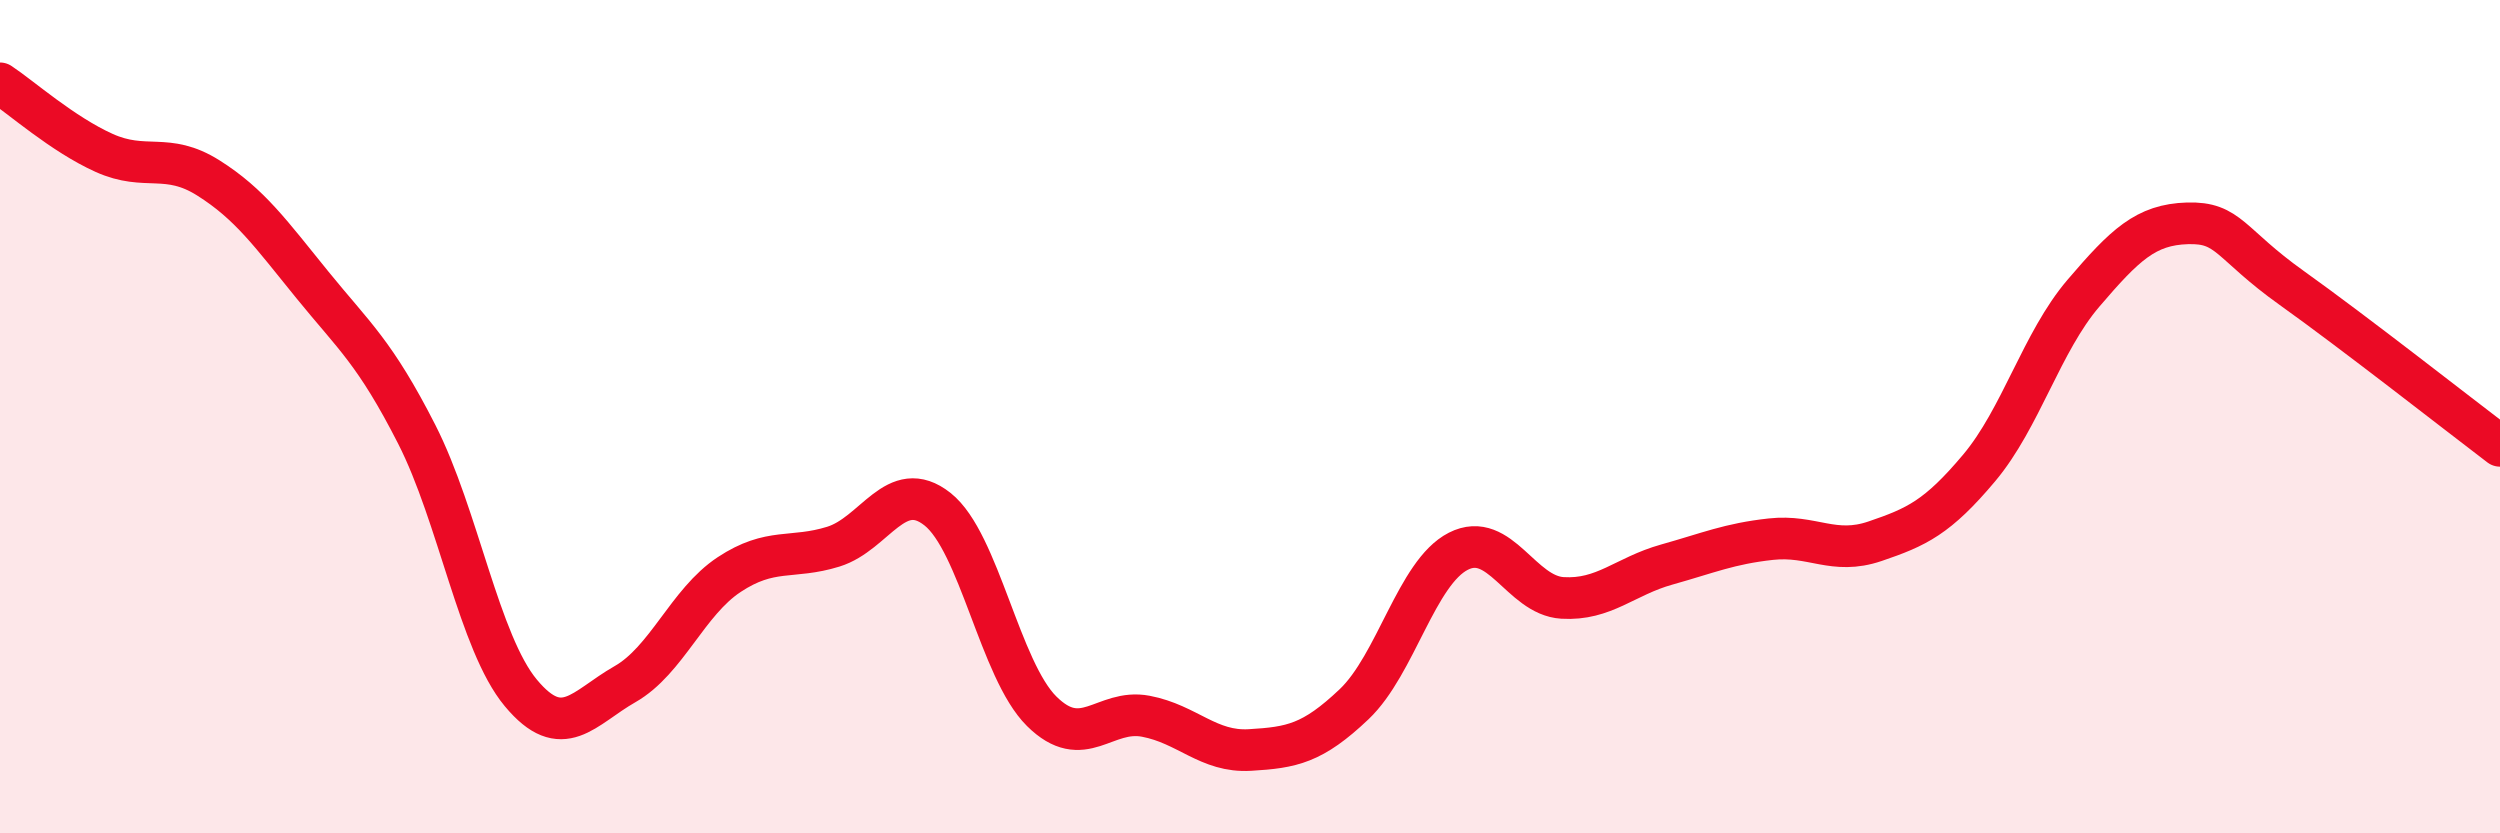 
    <svg width="60" height="20" viewBox="0 0 60 20" xmlns="http://www.w3.org/2000/svg">
      <path
        d="M 0,2 C 0.5,2.33 1.5,3.22 2.5,3.67 C 3.5,4.12 4,3.64 5,4.27 C 6,4.9 6.5,5.61 7.5,6.84 C 8.5,8.07 9,8.46 10,10.42 C 11,12.38 11.5,15.43 12.5,16.63 C 13.5,17.83 14,16.99 15,16.42 C 16,15.85 16.5,14.45 17.5,13.79 C 18.5,13.13 19,13.43 20,13.12 C 21,12.81 21.5,11.43 22.5,12.22 C 23.5,13.01 24,16.08 25,17.07 C 26,18.06 26.5,17 27.5,17.19 C 28.5,17.38 29,18.06 30,18 C 31,17.94 31.5,17.85 32.5,16.9 C 33.5,15.95 34,13.74 35,13.23 C 36,12.72 36.5,14.29 37.5,14.35 C 38.5,14.41 39,13.83 40,13.55 C 41,13.27 41.5,13.05 42.5,12.94 C 43.5,12.83 44,13.33 45,12.99 C 46,12.65 46.5,12.42 47.5,11.23 C 48.5,10.04 49,8.21 50,7.04 C 51,5.87 51.5,5.39 52.5,5.36 C 53.5,5.33 53.5,5.84 55,6.91 C 56.5,7.98 59,9.94 60,10.7L60 20L0 20Z"
        fill="#EB0A25"
        opacity="0.1"
        stroke-linecap="round"
        stroke-linejoin="round"
      />
      <path
        d="M 0,2 C 0.5,2.33 1.5,3.22 2.5,3.67 C 3.5,4.12 4,3.64 5,4.27 C 6,4.9 6.5,5.61 7.5,6.84 C 8.5,8.07 9,8.46 10,10.42 C 11,12.38 11.5,15.43 12.5,16.63 C 13.5,17.83 14,16.99 15,16.42 C 16,15.85 16.5,14.45 17.5,13.79 C 18.5,13.13 19,13.43 20,13.12 C 21,12.81 21.5,11.43 22.5,12.22 C 23.5,13.01 24,16.08 25,17.07 C 26,18.06 26.5,17 27.5,17.19 C 28.5,17.38 29,18.06 30,18 C 31,17.94 31.5,17.85 32.5,16.9 C 33.5,15.95 34,13.74 35,13.23 C 36,12.72 36.5,14.29 37.5,14.35 C 38.5,14.41 39,13.83 40,13.55 C 41,13.27 41.5,13.05 42.5,12.94 C 43.5,12.83 44,13.33 45,12.99 C 46,12.65 46.5,12.42 47.5,11.23 C 48.5,10.04 49,8.21 50,7.04 C 51,5.87 51.5,5.39 52.5,5.36 C 53.5,5.33 53.5,5.84 55,6.91 C 56.5,7.98 59,9.94 60,10.7"
        stroke="#EB0A25"
        stroke-width="1"
        fill="none"
        stroke-linecap="round"
        stroke-linejoin="round"
      />
    </svg>
  